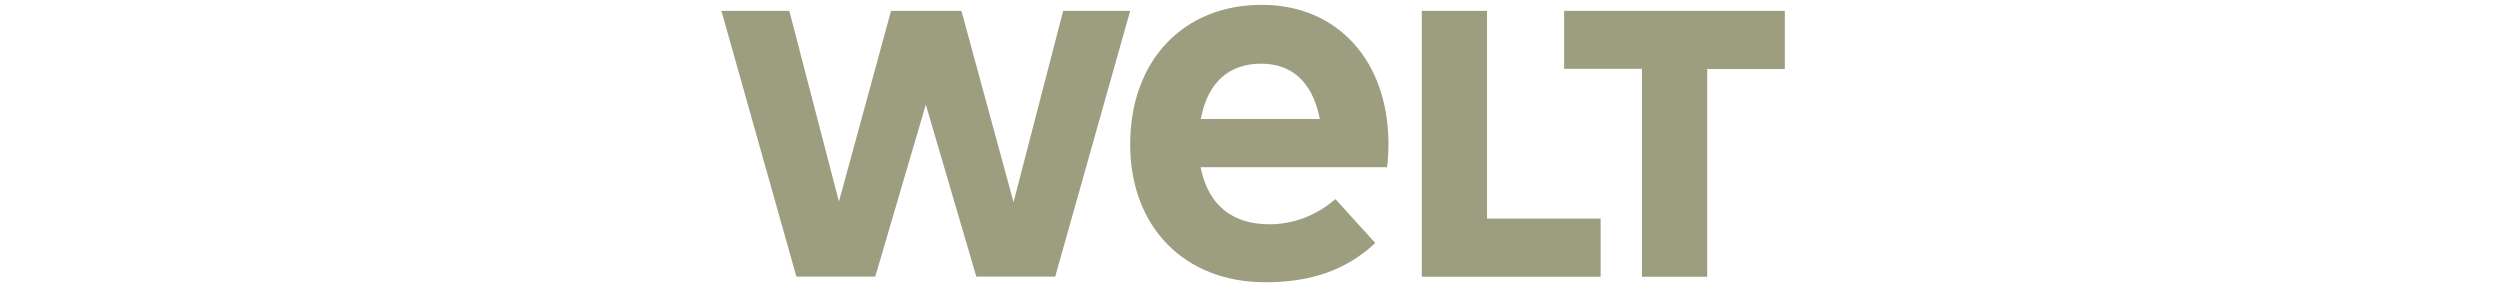 <svg width="209" height="24" viewBox="0 0 209 24" fill="none" xmlns="http://www.w3.org/2000/svg">
<path opacity="0.5" d="M137.267 5.754H130.761V0.908H149.211V5.768H142.72V23.137H137.267V5.754ZM118.861 0.908H124.315V18.276H133.814V23.137H118.861V0.908ZM114.978 20.321L114.904 20.38C112.518 22.573 109.614 23.596 105.776 23.596C99.018 23.596 94.483 18.972 94.483 12.067C94.483 5.087 98.9 0.404 105.494 0.404C111.792 0.404 116.045 5.057 116.075 11.978C116.075 12.659 116.031 13.474 115.957 13.978H100.367L100.426 14.23C101.093 17.194 103.064 18.75 106.117 18.75C108.102 18.75 109.984 18.039 111.57 16.705L111.644 16.646L114.978 20.321ZM110.34 9.947L110.281 9.696C109.658 6.835 107.984 5.324 105.435 5.324C102.782 5.324 101.048 6.835 100.441 9.696L100.381 9.947H110.34ZM84.732 16.898L80.375 0.908H74.492L70.135 16.853L65.986 0.908H60.31L66.579 23.122H73.173L77.397 8.747L81.62 23.122H88.215L94.483 0.908H88.882L84.732 16.898Z" fill="#3D3D00"></path>
</svg>
